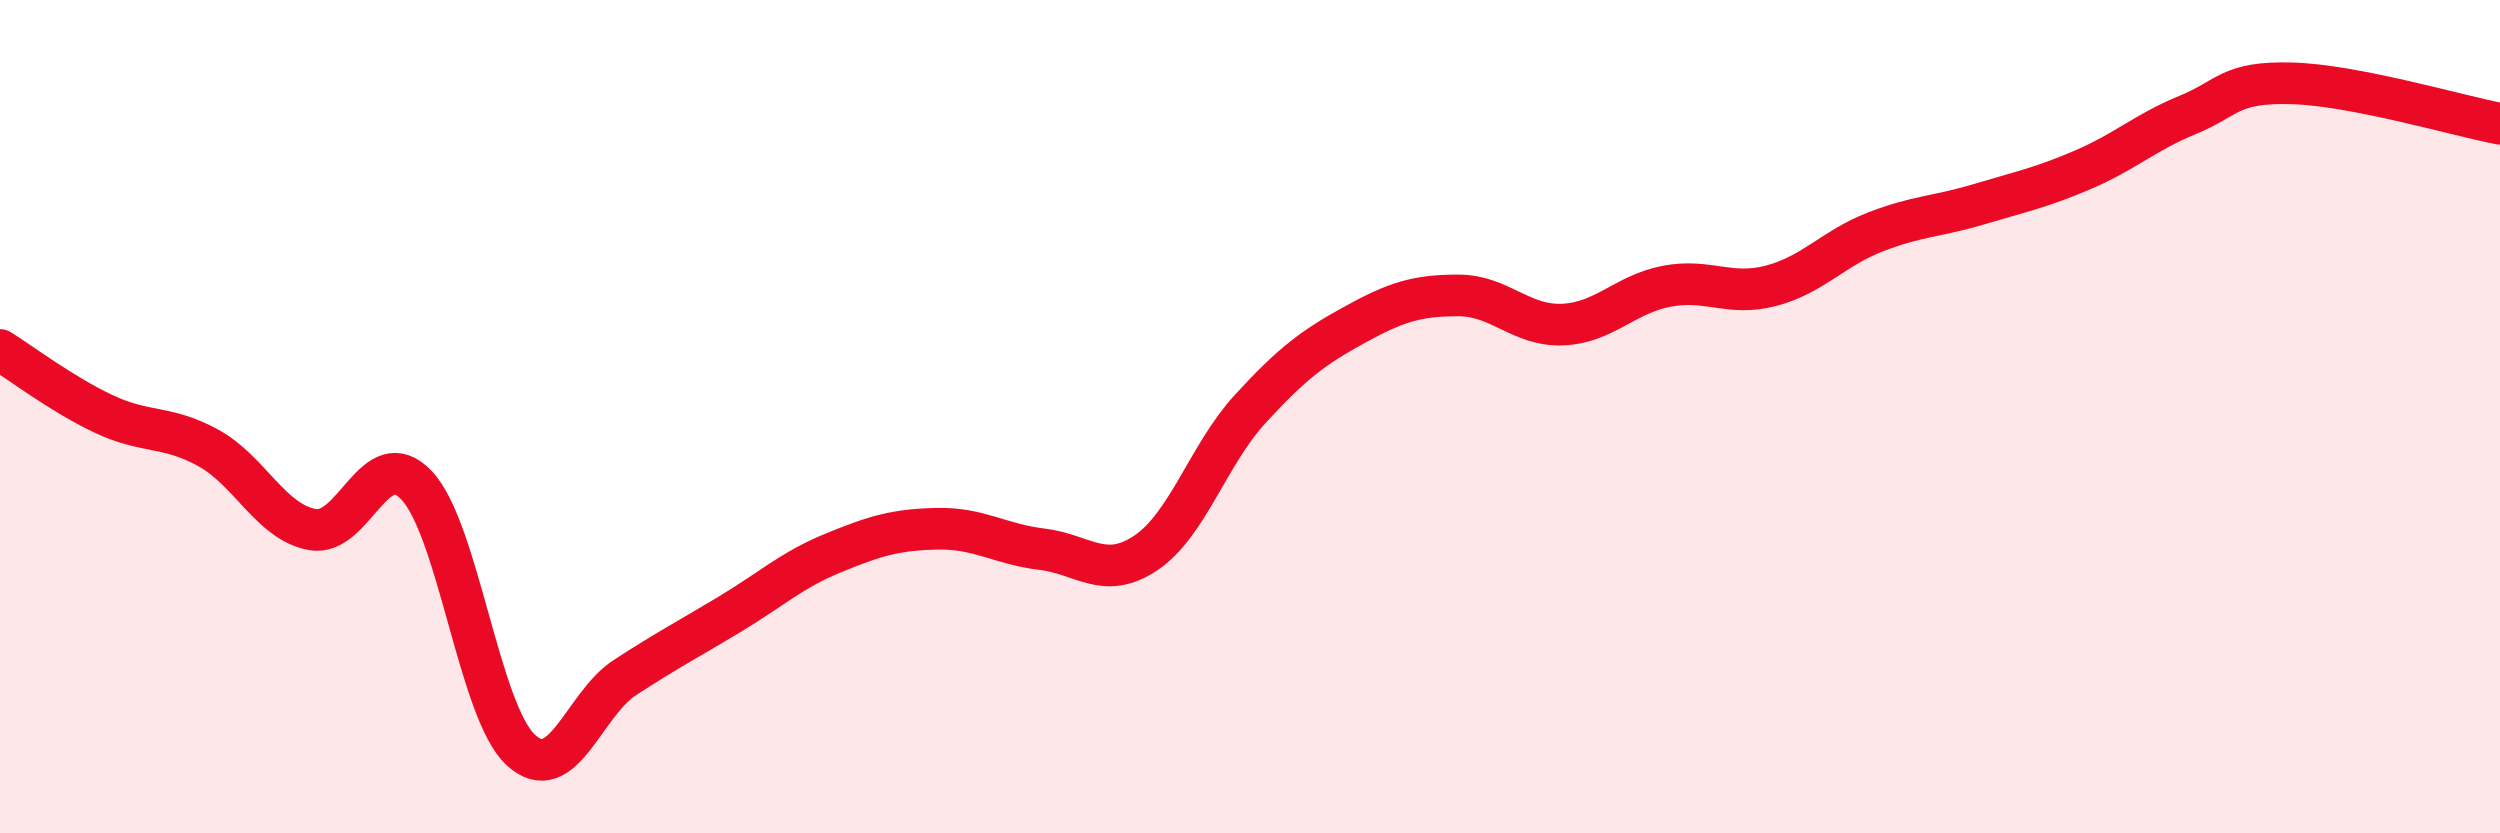 
    <svg width="60" height="20" viewBox="0 0 60 20" xmlns="http://www.w3.org/2000/svg">
      <path
        d="M 0,8.4 C 0.5,8.71 1.5,9.47 2.5,9.94 C 3.5,10.41 4,10.2 5,10.75 C 6,11.3 6.5,12.53 7.5,12.71 C 8.5,12.89 9,10.59 10,11.65 C 11,12.71 11.5,17.08 12.5,18 C 13.5,18.92 14,16.91 15,16.26 C 16,15.61 16.5,15.35 17.5,14.75 C 18.5,14.15 19,13.68 20,13.27 C 21,12.86 21.5,12.71 22.5,12.69 C 23.5,12.67 24,13.06 25,13.18 C 26,13.3 26.5,13.94 27.5,13.27 C 28.5,12.6 29,10.91 30,9.82 C 31,8.73 31.5,8.35 32.5,7.8 C 33.5,7.25 34,7.09 35,7.09 C 36,7.09 36.5,7.83 37.5,7.79 C 38.5,7.75 39,7.06 40,6.87 C 41,6.68 41.5,7.12 42.5,6.86 C 43.5,6.6 44,5.96 45,5.57 C 46,5.18 46.5,5.2 47.5,4.9 C 48.5,4.6 49,4.5 50,4.07 C 51,3.64 51.5,3.17 52.5,2.76 C 53.5,2.35 53.5,1.96 55,2 C 56.5,2.04 59,2.78 60,2.97L60 20L0 20Z"
        fill="#EB0A25"
        opacity="0.1"
        stroke-linecap="round"
        stroke-linejoin="round"
      />
      <path
        d="M 0,8.4 C 0.5,8.71 1.5,9.47 2.5,9.94 C 3.5,10.41 4,10.2 5,10.75 C 6,11.3 6.5,12.53 7.5,12.71 C 8.5,12.89 9,10.59 10,11.65 C 11,12.71 11.5,17.08 12.5,18 C 13.5,18.92 14,16.91 15,16.26 C 16,15.61 16.5,15.35 17.5,14.75 C 18.5,14.15 19,13.68 20,13.27 C 21,12.86 21.5,12.71 22.5,12.69 C 23.5,12.67 24,13.06 25,13.18 C 26,13.3 26.5,13.94 27.5,13.27 C 28.5,12.6 29,10.91 30,9.82 C 31,8.73 31.5,8.35 32.5,7.8 C 33.5,7.25 34,7.09 35,7.09 C 36,7.09 36.5,7.83 37.5,7.79 C 38.5,7.75 39,7.06 40,6.87 C 41,6.68 41.5,7.12 42.5,6.86 C 43.5,6.6 44,5.96 45,5.57 C 46,5.18 46.5,5.2 47.5,4.9 C 48.5,4.6 49,4.5 50,4.07 C 51,3.64 51.5,3.17 52.5,2.76 C 53.5,2.35 53.5,1.96 55,2 C 56.5,2.04 59,2.78 60,2.97"
        stroke="#EB0A25"
        stroke-width="1"
        fill="none"
        stroke-linecap="round"
        stroke-linejoin="round"
      />
    </svg>
  